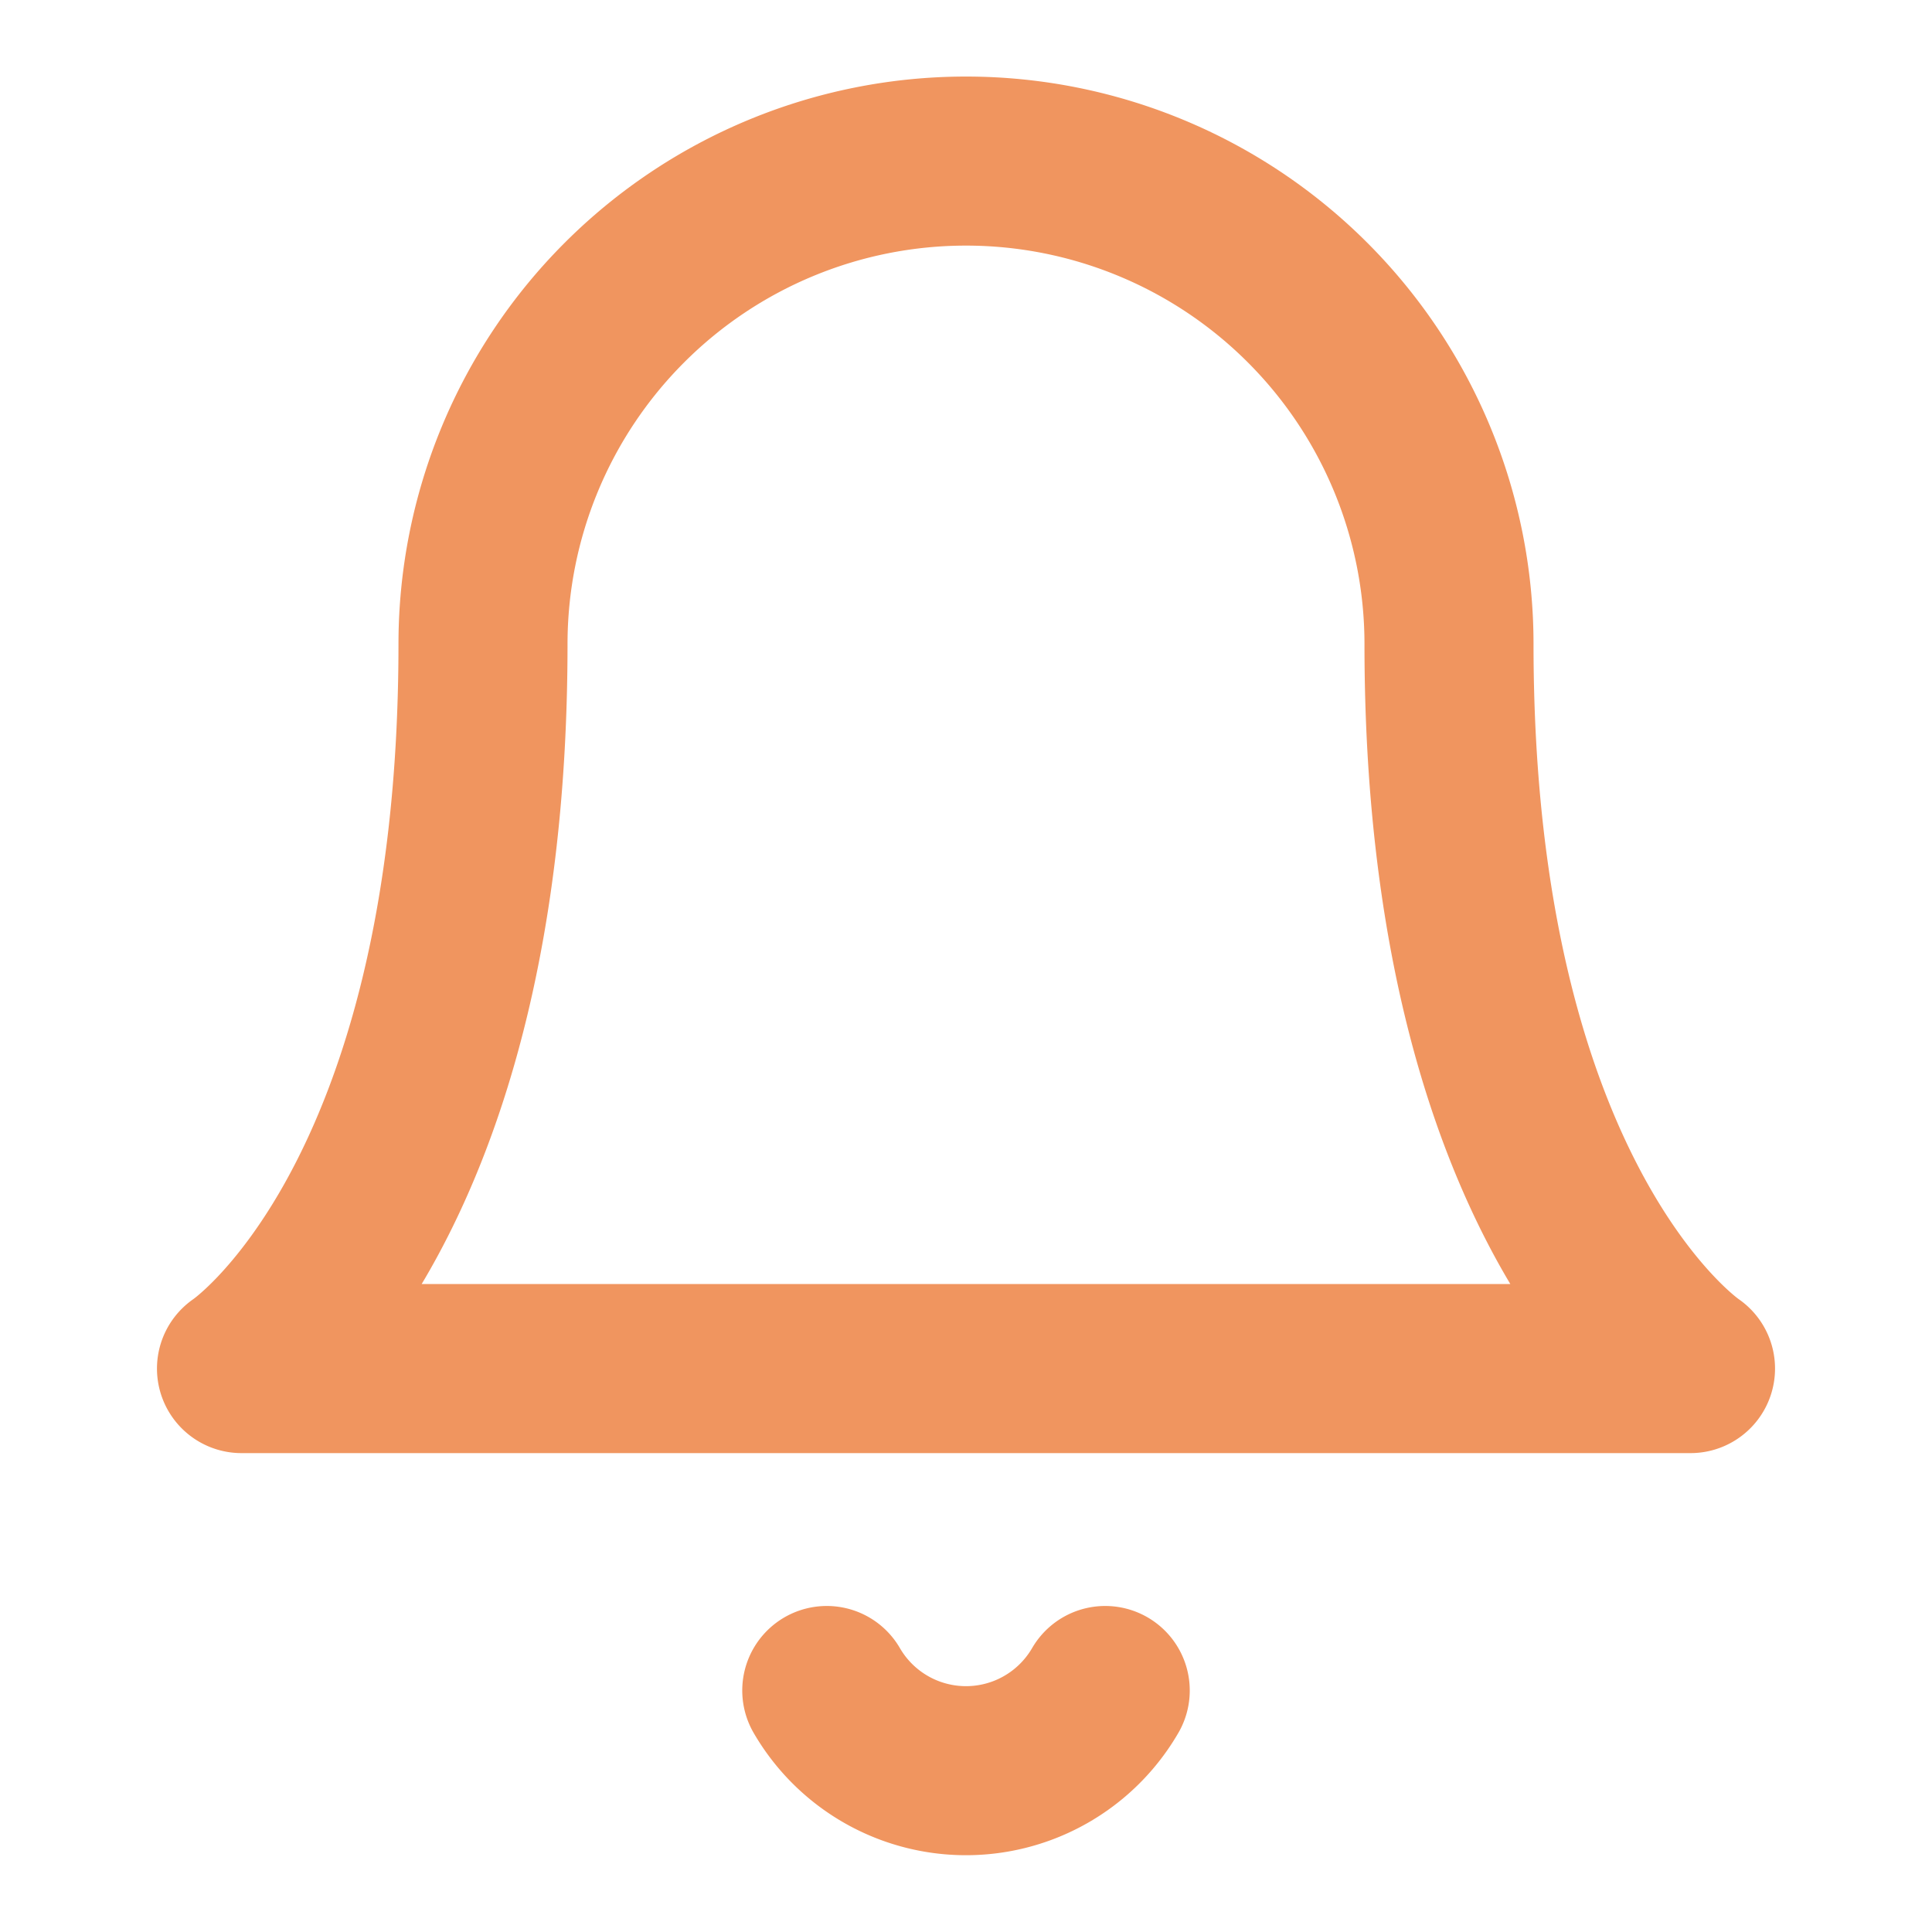 <svg width="16" height="16" viewBox="0 0 16 16" fill="none" xmlns="http://www.w3.org/2000/svg"><path d="M12 5.334a4 4 0 1 0-8 0c0 4.667-2 6-2 6h12s-2-1.333-2-6zM9.153 14a1.333 1.333 0 0 1-2.306 0" stroke="#F0955F" stroke-width="1.4" stroke-linecap="round" stroke-linejoin="round"/></svg>